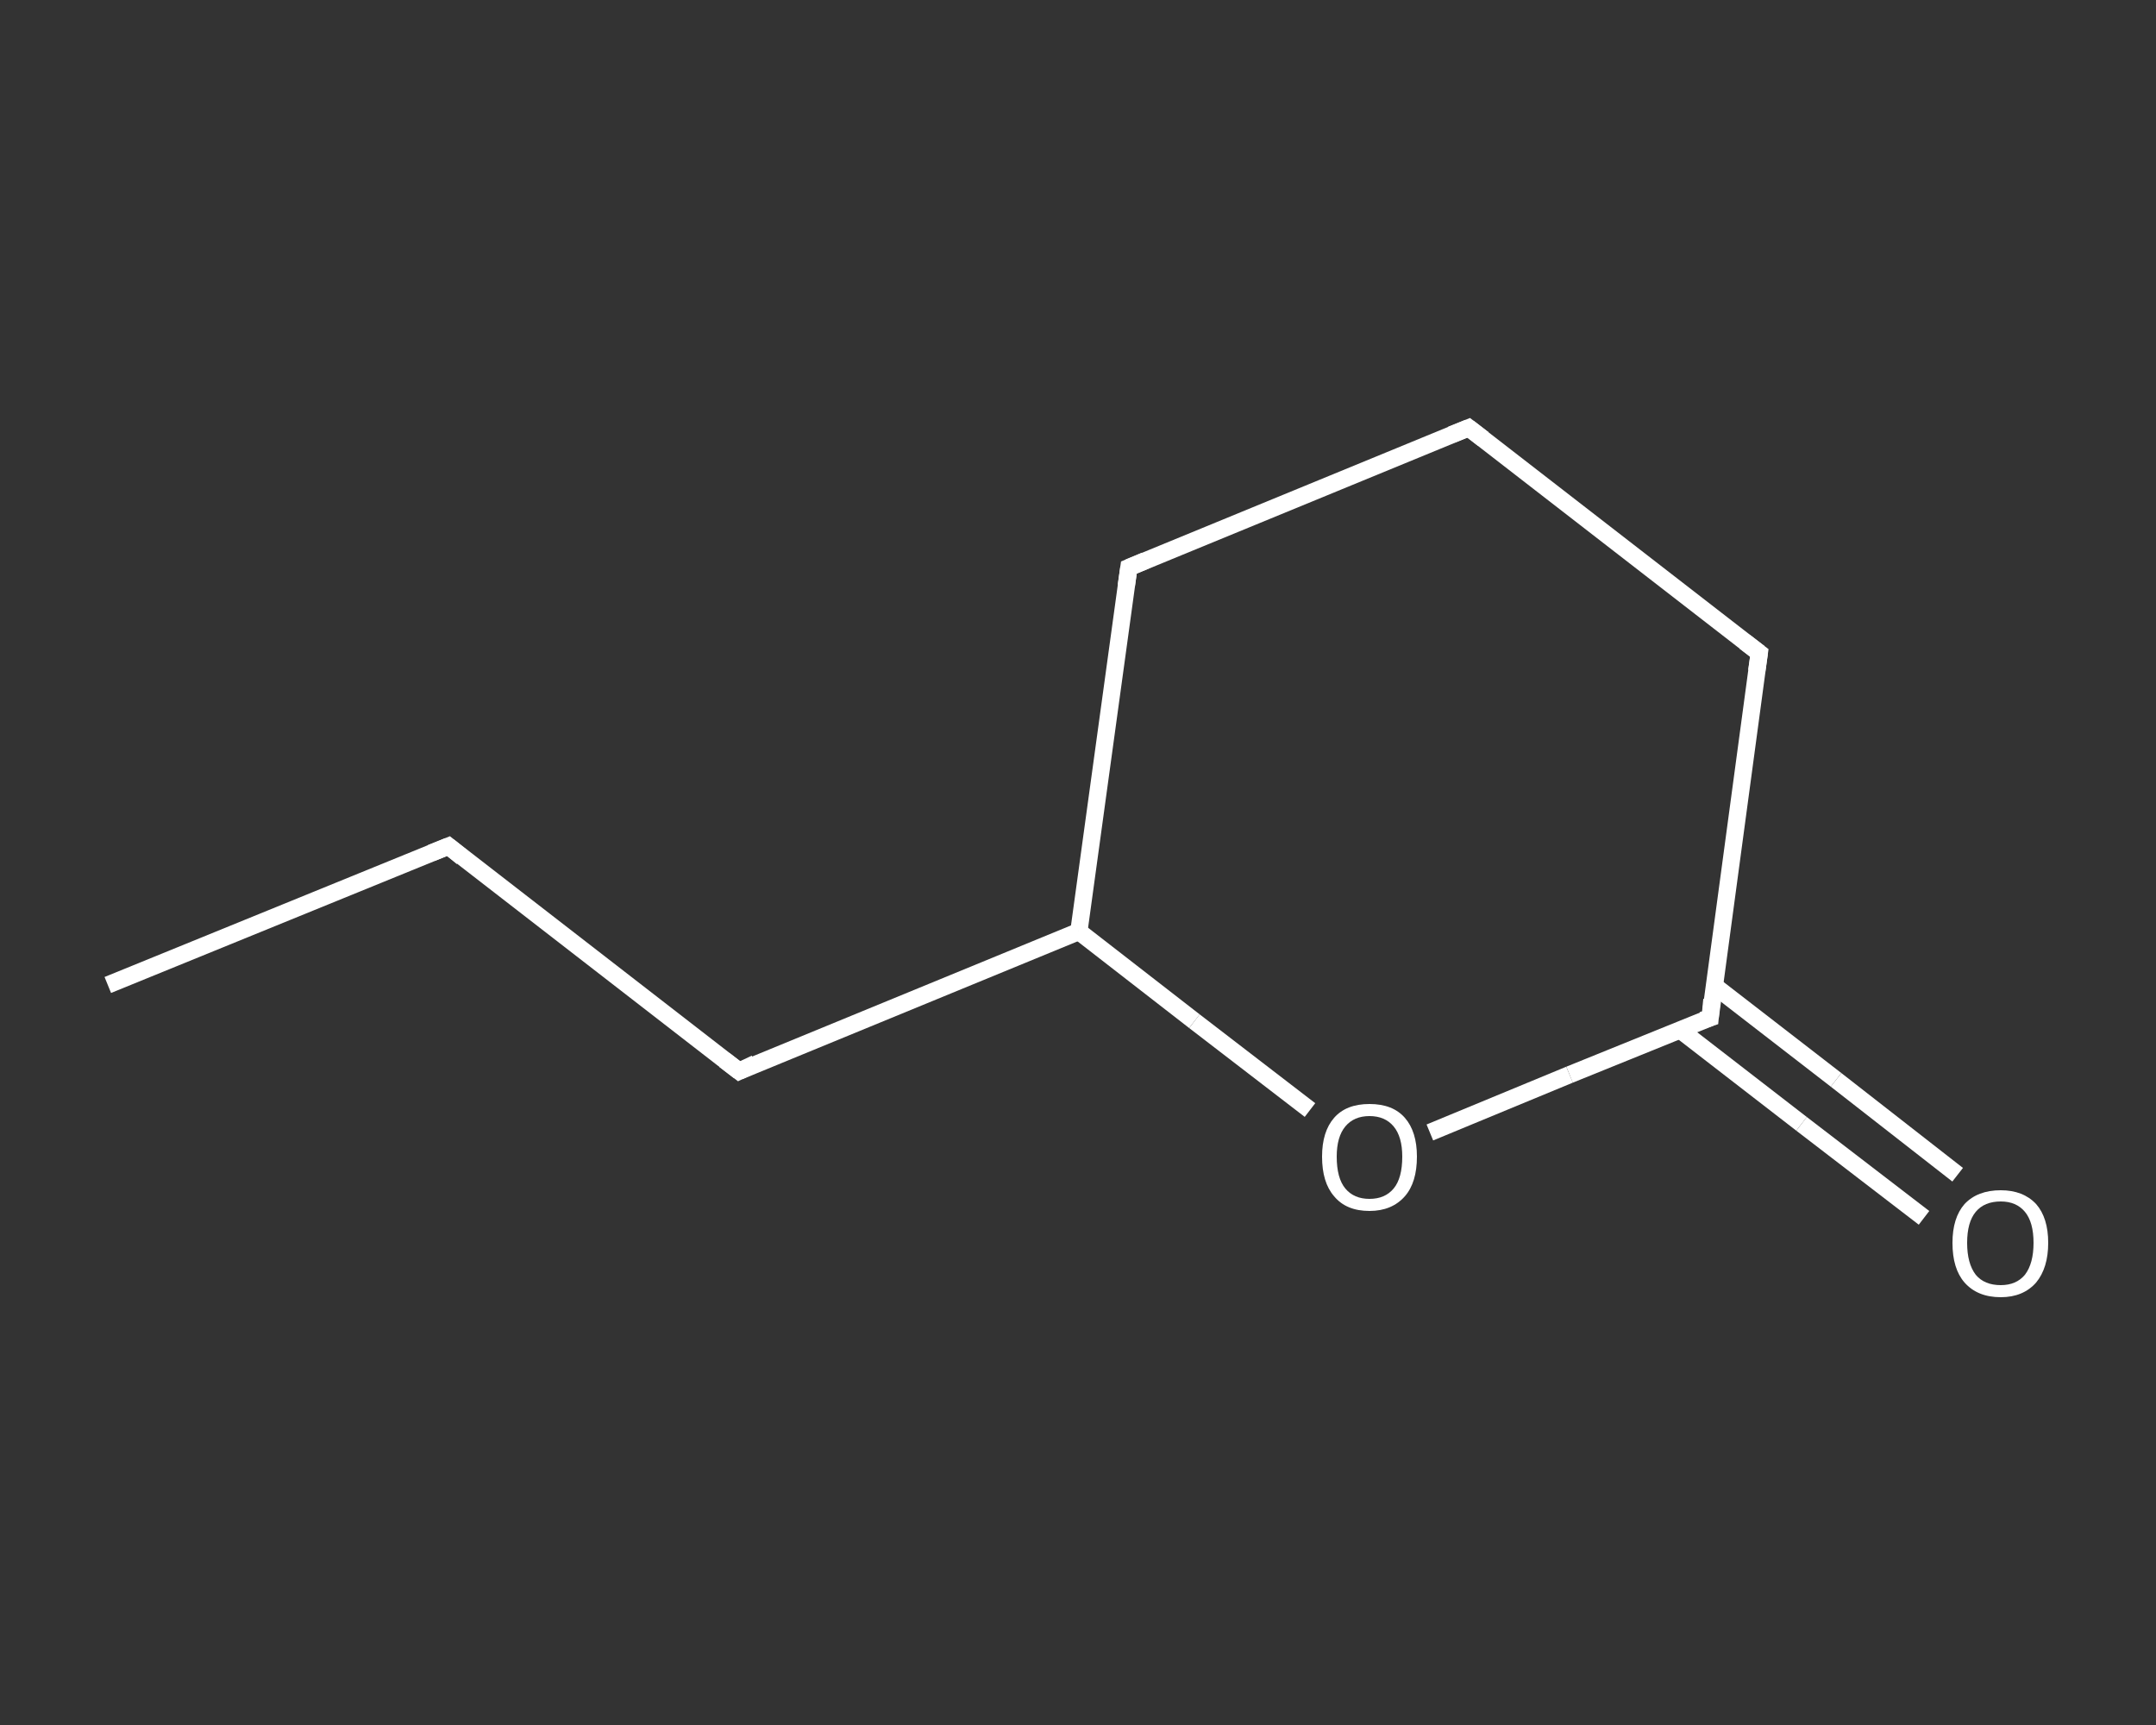 <?xml version='1.0' encoding='iso-8859-1'?>
<svg version='1.1' baseProfile='full'
              xmlns='http://www.w3.org/2000/svg'
                      xmlns:rdkit='http://www.rdkit.org/xml'
                      xmlns:xlink='http://www.w3.org/1999/xlink'
                  xml:space='preserve'
width='250px' height='200px' viewBox='0 0 250 200'>
<rect x="0" y="0" width="250" height="200" fill="#333333" stroke="none"/>
<!-- END OF HEADER -->
<rect style='opacity:1.0;fill:transparent;stroke:none' width='250.0' height='200.0' x='0.0' y='0.0'> </rect>
<path class='bond-0 atom-0 atom-1' d='M 12.5,114.2 L 52.0,98.1' style='fill:none;fill-rule:evenodd;stroke:#FFFFFF;stroke-width:2.0px;stroke-linecap:butt;stroke-linejoin:miter;stroke-opacity:1' />
<path class='bond-1 atom-1 atom-2' d='M 52.0,98.1 L 85.7,124.2' style='fill:none;fill-rule:evenodd;stroke:#FFFFFF;stroke-width:2.0px;stroke-linecap:butt;stroke-linejoin:miter;stroke-opacity:1' />
<path class='bond-2 atom-2 atom-3' d='M 85.7,124.2 L 125.1,108.0' style='fill:none;fill-rule:evenodd;stroke:#FFFFFF;stroke-width:2.0px;stroke-linecap:butt;stroke-linejoin:miter;stroke-opacity:1' />
<path class='bond-3 atom-3 atom-4' d='M 125.1,108.0 L 130.9,65.8' style='fill:none;fill-rule:evenodd;stroke:#FFFFFF;stroke-width:2.0px;stroke-linecap:butt;stroke-linejoin:miter;stroke-opacity:1' />
<path class='bond-4 atom-4 atom-5' d='M 130.9,65.8 L 170.3,49.6' style='fill:none;fill-rule:evenodd;stroke:#FFFFFF;stroke-width:2.0px;stroke-linecap:butt;stroke-linejoin:miter;stroke-opacity:1' />
<path class='bond-5 atom-5 atom-6' d='M 170.3,49.6 L 204.0,75.7' style='fill:none;fill-rule:evenodd;stroke:#FFFFFF;stroke-width:2.0px;stroke-linecap:butt;stroke-linejoin:miter;stroke-opacity:1' />
<path class='bond-6 atom-6 atom-7' d='M 204.0,75.7 L 198.3,118.0' style='fill:none;fill-rule:evenodd;stroke:#FFFFFF;stroke-width:2.0px;stroke-linecap:butt;stroke-linejoin:miter;stroke-opacity:1' />
<path class='bond-7 atom-7 atom-8' d='M 194.8,119.4 L 208.9,130.3' style='fill:none;fill-rule:evenodd;stroke:#FFFFFF;stroke-width:2.0px;stroke-linecap:butt;stroke-linejoin:miter;stroke-opacity:1' />
<path class='bond-7 atom-7 atom-8' d='M 208.9,130.3 L 223.1,141.2' style='fill:none;fill-rule:evenodd;stroke:#FFFFFF;stroke-width:2.0px;stroke-linecap:butt;stroke-linejoin:miter;stroke-opacity:1' />
<path class='bond-7 atom-7 atom-8' d='M 198.8,114.3 L 212.9,125.2' style='fill:none;fill-rule:evenodd;stroke:#FFFFFF;stroke-width:2.0px;stroke-linecap:butt;stroke-linejoin:miter;stroke-opacity:1' />
<path class='bond-7 atom-7 atom-8' d='M 212.9,125.2 L 227.0,136.2' style='fill:none;fill-rule:evenodd;stroke:#FFFFFF;stroke-width:2.0px;stroke-linecap:butt;stroke-linejoin:miter;stroke-opacity:1' />
<path class='bond-8 atom-7 atom-9' d='M 198.3,118.0 L 182.0,124.6' style='fill:none;fill-rule:evenodd;stroke:#FFFFFF;stroke-width:2.0px;stroke-linecap:butt;stroke-linejoin:miter;stroke-opacity:1' />
<path class='bond-8 atom-7 atom-9' d='M 182.0,124.6 L 165.8,131.3' style='fill:none;fill-rule:evenodd;stroke:#FFFFFF;stroke-width:2.0px;stroke-linecap:butt;stroke-linejoin:miter;stroke-opacity:1' />
<path class='bond-9 atom-9 atom-3' d='M 151.9,128.7 L 138.5,118.4' style='fill:none;fill-rule:evenodd;stroke:#FFFFFF;stroke-width:2.0px;stroke-linecap:butt;stroke-linejoin:miter;stroke-opacity:1' />
<path class='bond-9 atom-9 atom-3' d='M 138.5,118.4 L 125.1,108.0' style='fill:none;fill-rule:evenodd;stroke:#FFFFFF;stroke-width:2.0px;stroke-linecap:butt;stroke-linejoin:miter;stroke-opacity:1' />
<path d='M 50.0,98.9 L 52.0,98.1 L 53.6,99.4' style='fill:none;stroke:#FFFFFF;stroke-width:2.0px;stroke-linecap:butt;stroke-linejoin:miter;stroke-opacity:1;' />
<path d='M 84.0,122.9 L 85.7,124.2 L 87.6,123.3' style='fill:none;stroke:#FFFFFF;stroke-width:2.0px;stroke-linecap:butt;stroke-linejoin:miter;stroke-opacity:1;' />
<path d='M 130.6,67.9 L 130.9,65.8 L 132.8,65.0' style='fill:none;stroke:#FFFFFF;stroke-width:2.0px;stroke-linecap:butt;stroke-linejoin:miter;stroke-opacity:1;' />
<path d='M 168.3,50.4 L 170.3,49.6 L 172.0,50.9' style='fill:none;stroke:#FFFFFF;stroke-width:2.0px;stroke-linecap:butt;stroke-linejoin:miter;stroke-opacity:1;' />
<path d='M 202.3,74.4 L 204.0,75.7 L 203.7,77.8' style='fill:none;stroke:#FFFFFF;stroke-width:2.0px;stroke-linecap:butt;stroke-linejoin:miter;stroke-opacity:1;' />
<path d='M 198.5,115.9 L 198.3,118.0 L 197.4,118.3' style='fill:none;stroke:#FFFFFF;stroke-width:2.0px;stroke-linecap:butt;stroke-linejoin:miter;stroke-opacity:1;' />
<path class='atom-8' d='M 226.4 144.1
Q 226.4 141.2, 227.8 139.6
Q 229.3 138.0, 232.0 138.0
Q 234.6 138.0, 236.1 139.6
Q 237.5 141.2, 237.5 144.1
Q 237.5 147.0, 236.1 148.7
Q 234.6 150.4, 232.0 150.4
Q 229.3 150.4, 227.8 148.7
Q 226.4 147.1, 226.4 144.1
M 232.0 149.0
Q 233.8 149.0, 234.8 147.8
Q 235.8 146.5, 235.8 144.1
Q 235.8 141.7, 234.8 140.5
Q 233.8 139.3, 232.0 139.3
Q 230.1 139.3, 229.1 140.5
Q 228.1 141.7, 228.1 144.1
Q 228.1 146.5, 229.1 147.8
Q 230.1 149.0, 232.0 149.0
' fill='#FFFFFF'/>
<path class='atom-9' d='M 153.3 134.1
Q 153.3 131.2, 154.7 129.6
Q 156.1 128.0, 158.8 128.0
Q 161.5 128.0, 162.9 129.6
Q 164.3 131.2, 164.3 134.1
Q 164.3 137.1, 162.9 138.7
Q 161.4 140.4, 158.8 140.4
Q 156.1 140.4, 154.7 138.7
Q 153.3 137.1, 153.3 134.1
M 158.8 139.0
Q 160.6 139.0, 161.6 137.8
Q 162.6 136.6, 162.6 134.1
Q 162.6 131.8, 161.6 130.6
Q 160.6 129.4, 158.8 129.4
Q 157.0 129.4, 156.0 130.6
Q 155.0 131.8, 155.0 134.1
Q 155.0 136.6, 156.0 137.8
Q 157.0 139.0, 158.8 139.0
' fill='#FFFFFF'/>
</svg>
